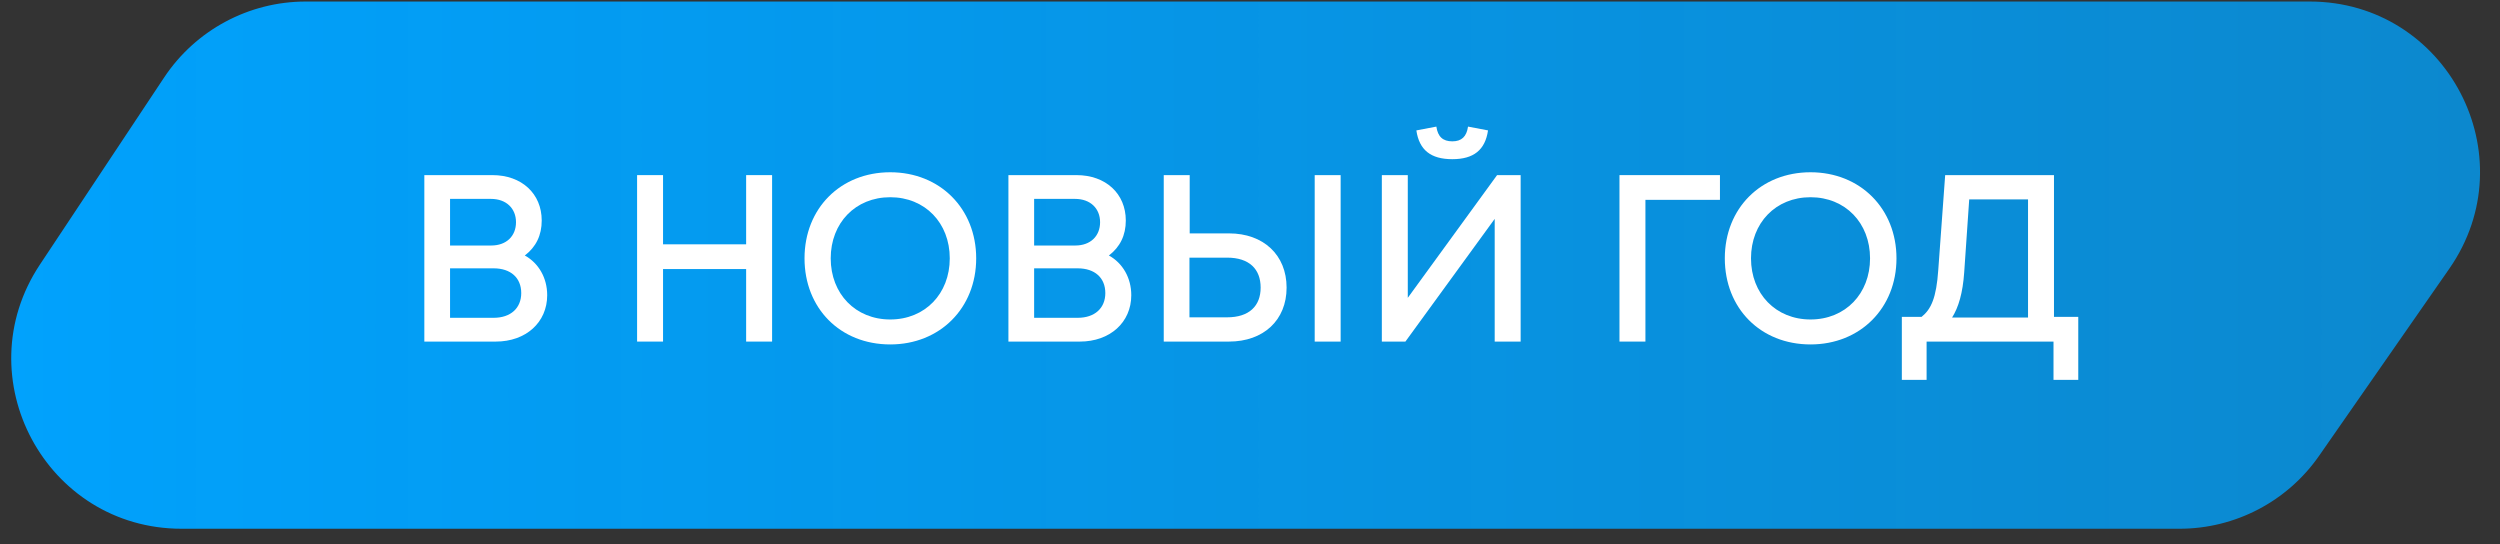 <?xml version="1.0" encoding="UTF-8"?> <svg xmlns="http://www.w3.org/2000/svg" width="147" height="32" viewBox="0 0 147 32" fill="none"><rect x="0" y="0" width="147" height="32" fill="#333333" stroke="none"/> <path opacity="0.99" d="M9.65 4.558C11.504 1.767 14.631 0.09 17.981 0.09L135.809 0.09C143.886 0.09 148.631 9.171 144.017 15.802L136.362 26.802C134.493 29.488 131.427 31.09 128.154 31.09L10.677 31.09C2.699 31.09 -2.067 22.205 2.346 15.558L9.65 4.558Z" fill="url(#paint0_linear_3627_32527)"></path> <path d="M120.774 10.297V18.631H122.202V22.336H120.746V20.085H113.284V22.336H111.828V18.631H112.99C113.55 18.183 113.858 17.512 113.97 15.876L114.376 10.297H120.774ZM119.248 11.723H115.79L115.496 16.002C115.412 17.233 115.16 18.072 114.782 18.673H119.248V11.723Z" fill="white"></path> <path d="M106.459 20.253C103.519 20.253 101.419 18.127 101.419 15.191C101.419 12.255 103.533 10.129 106.459 10.129C109.385 10.129 111.513 12.268 111.513 15.191C111.513 18.113 109.385 20.253 106.459 20.253ZM106.459 18.785C108.503 18.785 109.959 17.274 109.959 15.191C109.959 13.107 108.503 11.597 106.459 11.597C104.415 11.597 102.959 13.107 102.959 15.191C102.959 17.274 104.415 18.785 106.459 18.785Z" fill="white"></path> <path d="M95.225 10.297H101.133V11.751H96.751V20.085H95.225V10.297Z" fill="white"></path> <path d="M85.396 9.36C84.122 9.36 83.45 8.815 83.282 7.668L84.458 7.444C84.542 8.032 84.836 8.311 85.396 8.311C85.942 8.311 86.236 8.032 86.32 7.444L87.496 7.668C87.328 8.815 86.656 9.36 85.396 9.36ZM82.778 17.512L88.028 10.297H89.414V20.085H87.888V12.87L82.638 20.085H81.252V10.297H82.778V17.512Z" fill="white"></path> <path d="M69.954 10.297V13.723H72.264C74.294 13.723 75.652 14.995 75.652 16.911C75.652 18.827 74.294 20.085 72.264 20.085H68.428V10.297H69.954ZM78.83 20.085H77.304V10.297H78.83V20.085ZM69.94 15.149V18.659H72.152C73.454 18.659 74.126 17.988 74.126 16.911C74.126 15.82 73.454 15.149 72.152 15.149H69.94Z" fill="white"></path> <path d="M65.203 15.023C66.015 15.471 66.519 16.338 66.519 17.358C66.519 18.952 65.273 20.085 63.495 20.085H59.295V10.297H63.299C65.021 10.297 66.197 11.388 66.197 12.968C66.197 13.835 65.861 14.52 65.203 15.023ZM64.685 13.066C64.685 12.255 64.111 11.695 63.215 11.695H60.807V14.436H63.229C64.125 14.436 64.685 13.877 64.685 13.066ZM60.807 18.687H63.369C64.377 18.687 64.993 18.113 64.993 17.233C64.993 16.338 64.377 15.778 63.369 15.778H60.807V18.687Z" fill="white"></path> <path d="M52.346 20.253C49.406 20.253 47.306 18.127 47.306 15.191C47.306 12.255 49.42 10.129 52.346 10.129C55.272 10.129 57.4 12.268 57.4 15.191C57.4 18.113 55.272 20.253 52.346 20.253ZM52.346 18.785C54.39 18.785 55.846 17.274 55.846 15.191C55.846 13.107 54.39 11.597 52.346 11.597C50.302 11.597 48.846 13.107 48.846 15.191C48.846 17.274 50.302 18.785 52.346 18.785Z" fill="white"></path> <path d="M43.873 14.366V10.297H45.399V20.085H43.873V15.82H38.987V20.085H37.461V10.297H38.987V14.366H43.873Z" fill="white"></path> <path d="M30.859 15.023C31.671 15.471 32.175 16.338 32.175 17.358C32.175 18.952 30.929 20.085 29.151 20.085H24.951V10.297H28.955C30.677 10.297 31.853 11.388 31.853 12.968C31.853 13.835 31.517 14.52 30.859 15.023ZM30.341 13.066C30.341 12.255 29.767 11.695 28.871 11.695H26.463V14.436H28.885C29.781 14.436 30.341 13.877 30.341 13.066ZM26.463 18.687H29.025C30.033 18.687 30.649 18.113 30.649 17.233C30.649 16.338 30.033 15.778 29.025 15.778H26.463V18.687Z" fill="white"></path> <defs> <linearGradient id="paint0_linear_3627_32527" x1="-0.899" y1="31.09" x2="630.308" y2="31.09" gradientUnits="userSpaceOnUse"> <stop stop-color="#00A3FF"></stop> <stop offset="1" stop-color="#00A3FF" stop-opacity="0"></stop> </linearGradient> </defs> </svg> 